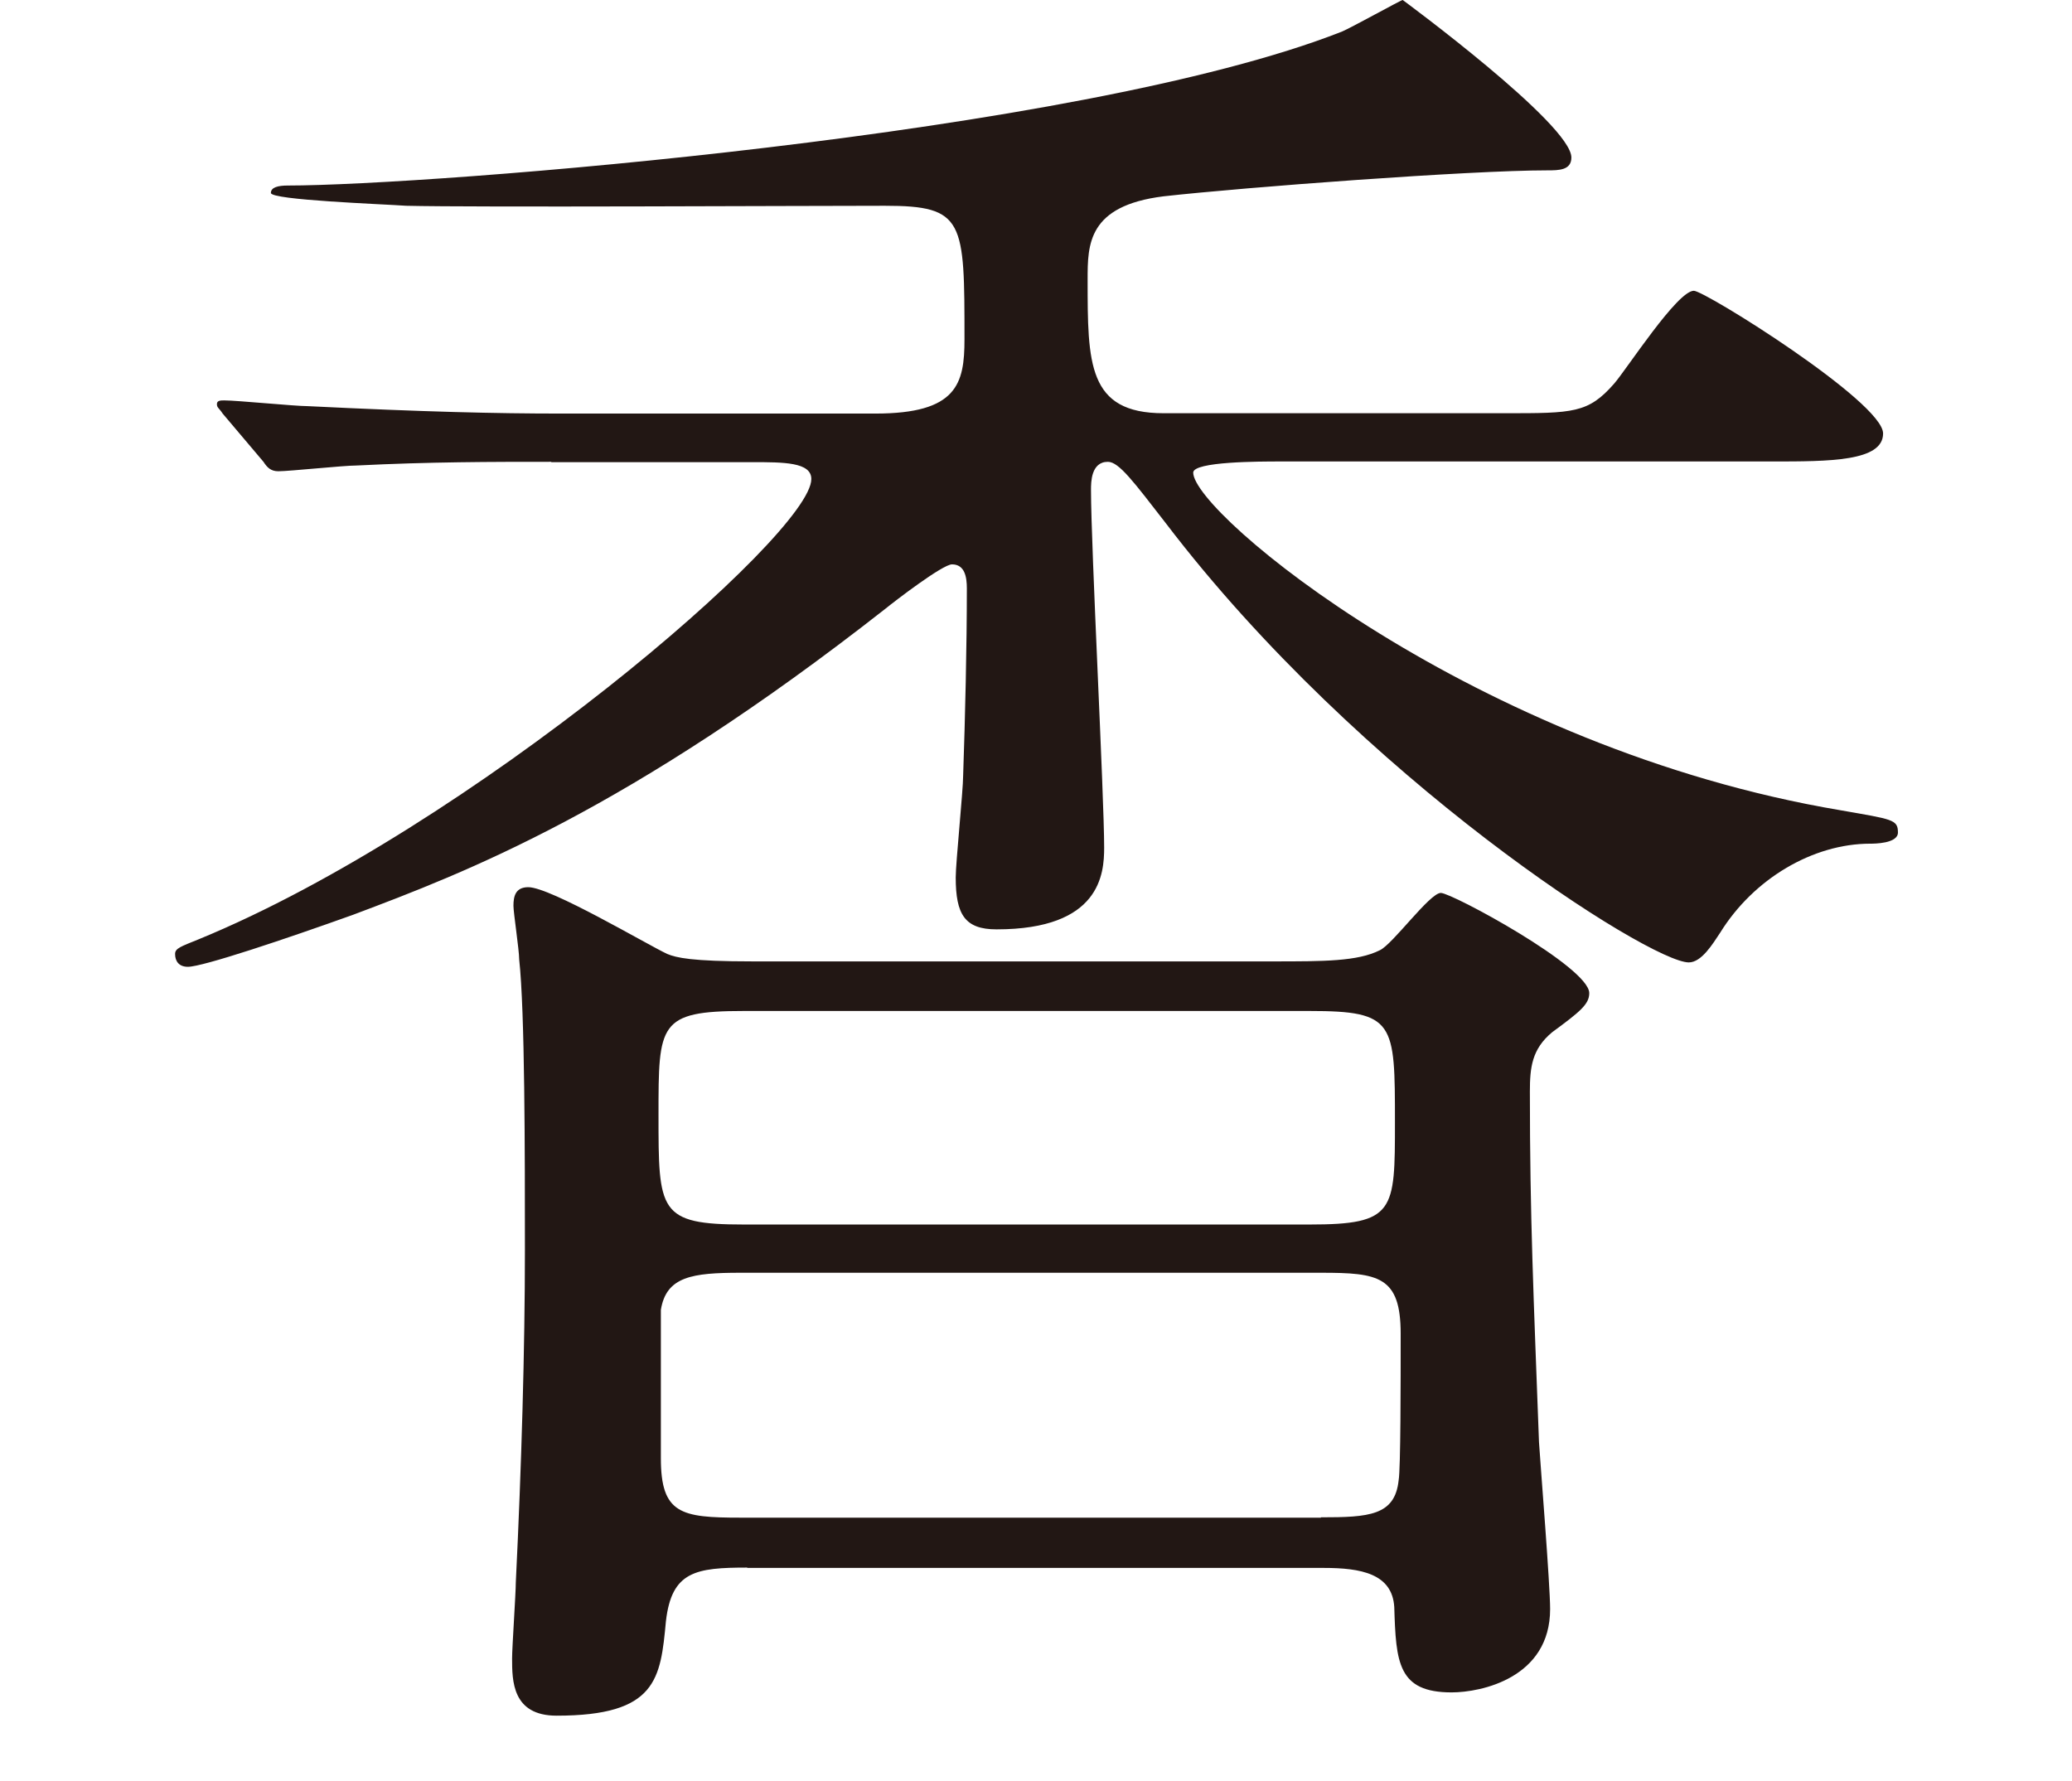 <?xml version="1.0" encoding="UTF-8"?><svg id="_レイヤー_1" xmlns="http://www.w3.org/2000/svg" viewBox="0 0 61.42 52.8"><defs><style>.cls-1{fill:none;}.cls-2{fill:#221714;}</style></defs><path class="cls-2" d="M16.33,13.69c-1.76,0-3.57,0-5.77.11-.38,0-1.98.17-2.31.17-.22,0-.33-.11-.44-.28l-1.21-1.43c-.11-.17-.17-.17-.17-.28s.11-.11.22-.11c.38,0,2.09.17,2.47.17,3.46.17,5.61.22,7.48.22h9.35c2.42,0,2.64-.88,2.64-2.2,0-3.52,0-3.96-2.36-3.96s-12.21.05-14.19,0c-.71-.05-4.01-.17-4.01-.38,0-.17.22-.22.5-.22,4.12,0,23.43-1.49,31.24-4.56.27-.11,1.76-.94,1.81-.94,0,0,5,3.68,5,4.67,0,.38-.38.38-.71.38-2.31,0-8.96.5-11.38.77-2.25.28-2.25,1.43-2.25,2.47,0,2.48,0,3.96,2.25,3.96h10.12c2.03,0,2.47,0,3.24-.88.38-.44,1.87-2.75,2.36-2.75.33,0,5.61,3.3,5.61,4.23,0,.83-1.59.83-3.3.83h-14.57c-.6,0-2.58,0-2.58.33,0,1.21,8.36,8.19,19.19,10.01,1.54.27,1.7.27,1.7.66,0,.33-.71.33-.82.33-1.7,0-3.46,1.04-4.45,2.64-.22.33-.55.88-.93.88-1.15,0-9.73-5.44-15.51-13.03-.94-1.21-1.38-1.81-1.71-1.81-.5,0-.5.61-.5.83,0,1.7.39,9.07.39,10.61,0,.77-.11,2.42-3.19,2.42-.94,0-1.21-.44-1.21-1.54,0-.44.22-2.58.22-3.02.06-1.71.11-3.85.11-5.55,0-.33-.06-.71-.44-.71-.28,0-1.71,1.1-1.98,1.32-7.64,5.99-12.43,7.81-15.78,9.07-1.98.71-4.45,1.54-4.89,1.54-.27,0-.38-.17-.38-.38,0-.17.17-.22.71-.44,8.03-3.3,18.15-11.99,18.15-13.64,0-.5-.82-.5-1.76-.5h-5.94ZM22.16,46.47c-1.54,0-2.25.11-2.42,1.59-.16,1.71-.27,2.8-3.24,2.8-1.32,0-1.32-1.04-1.32-1.7,0-.33.11-1.92.11-2.25.17-3.46.27-6.93.27-9.84s0-7.09-.17-8.63c0-.28-.17-1.38-.17-1.59,0-.28.06-.55.44-.55.66,0,3.52,1.7,4.12,1.98.27.11.71.22,2.53.22h15.4c1.54,0,2.53,0,3.19-.33.38-.17,1.48-1.7,1.81-1.7s4.4,2.2,4.4,2.97c0,.33-.27.55-1.1,1.16-.6.5-.66,1.04-.66,1.76,0,3.74.11,6.05.27,10.39.05.77.33,4.23.33,4.95,0,2.04-2.04,2.47-2.92,2.47-1.59,0-1.65-.88-1.7-2.53-.06-.99-.99-1.16-2.09-1.16h-17.1ZM38.82,36.3c2.53,0,2.53-.39,2.53-3.03,0-2.97,0-3.3-2.53-3.3h-16.77c-2.53,0-2.53.38-2.53,3.08,0,2.86,0,3.25,2.53,3.25h16.77ZM39.15,44.98c1.43,0,2.2-.05,2.31-1.1.06-.33.06-2.92.06-4.34,0-1.71-.66-1.81-2.36-1.81h-17.21c-1.43,0-2.2.11-2.36,1.1v4.4c0,1.65.6,1.76,2.36,1.76h17.21Z"/><rect class="cls-1" width="61.42" height="52.8"/></svg>